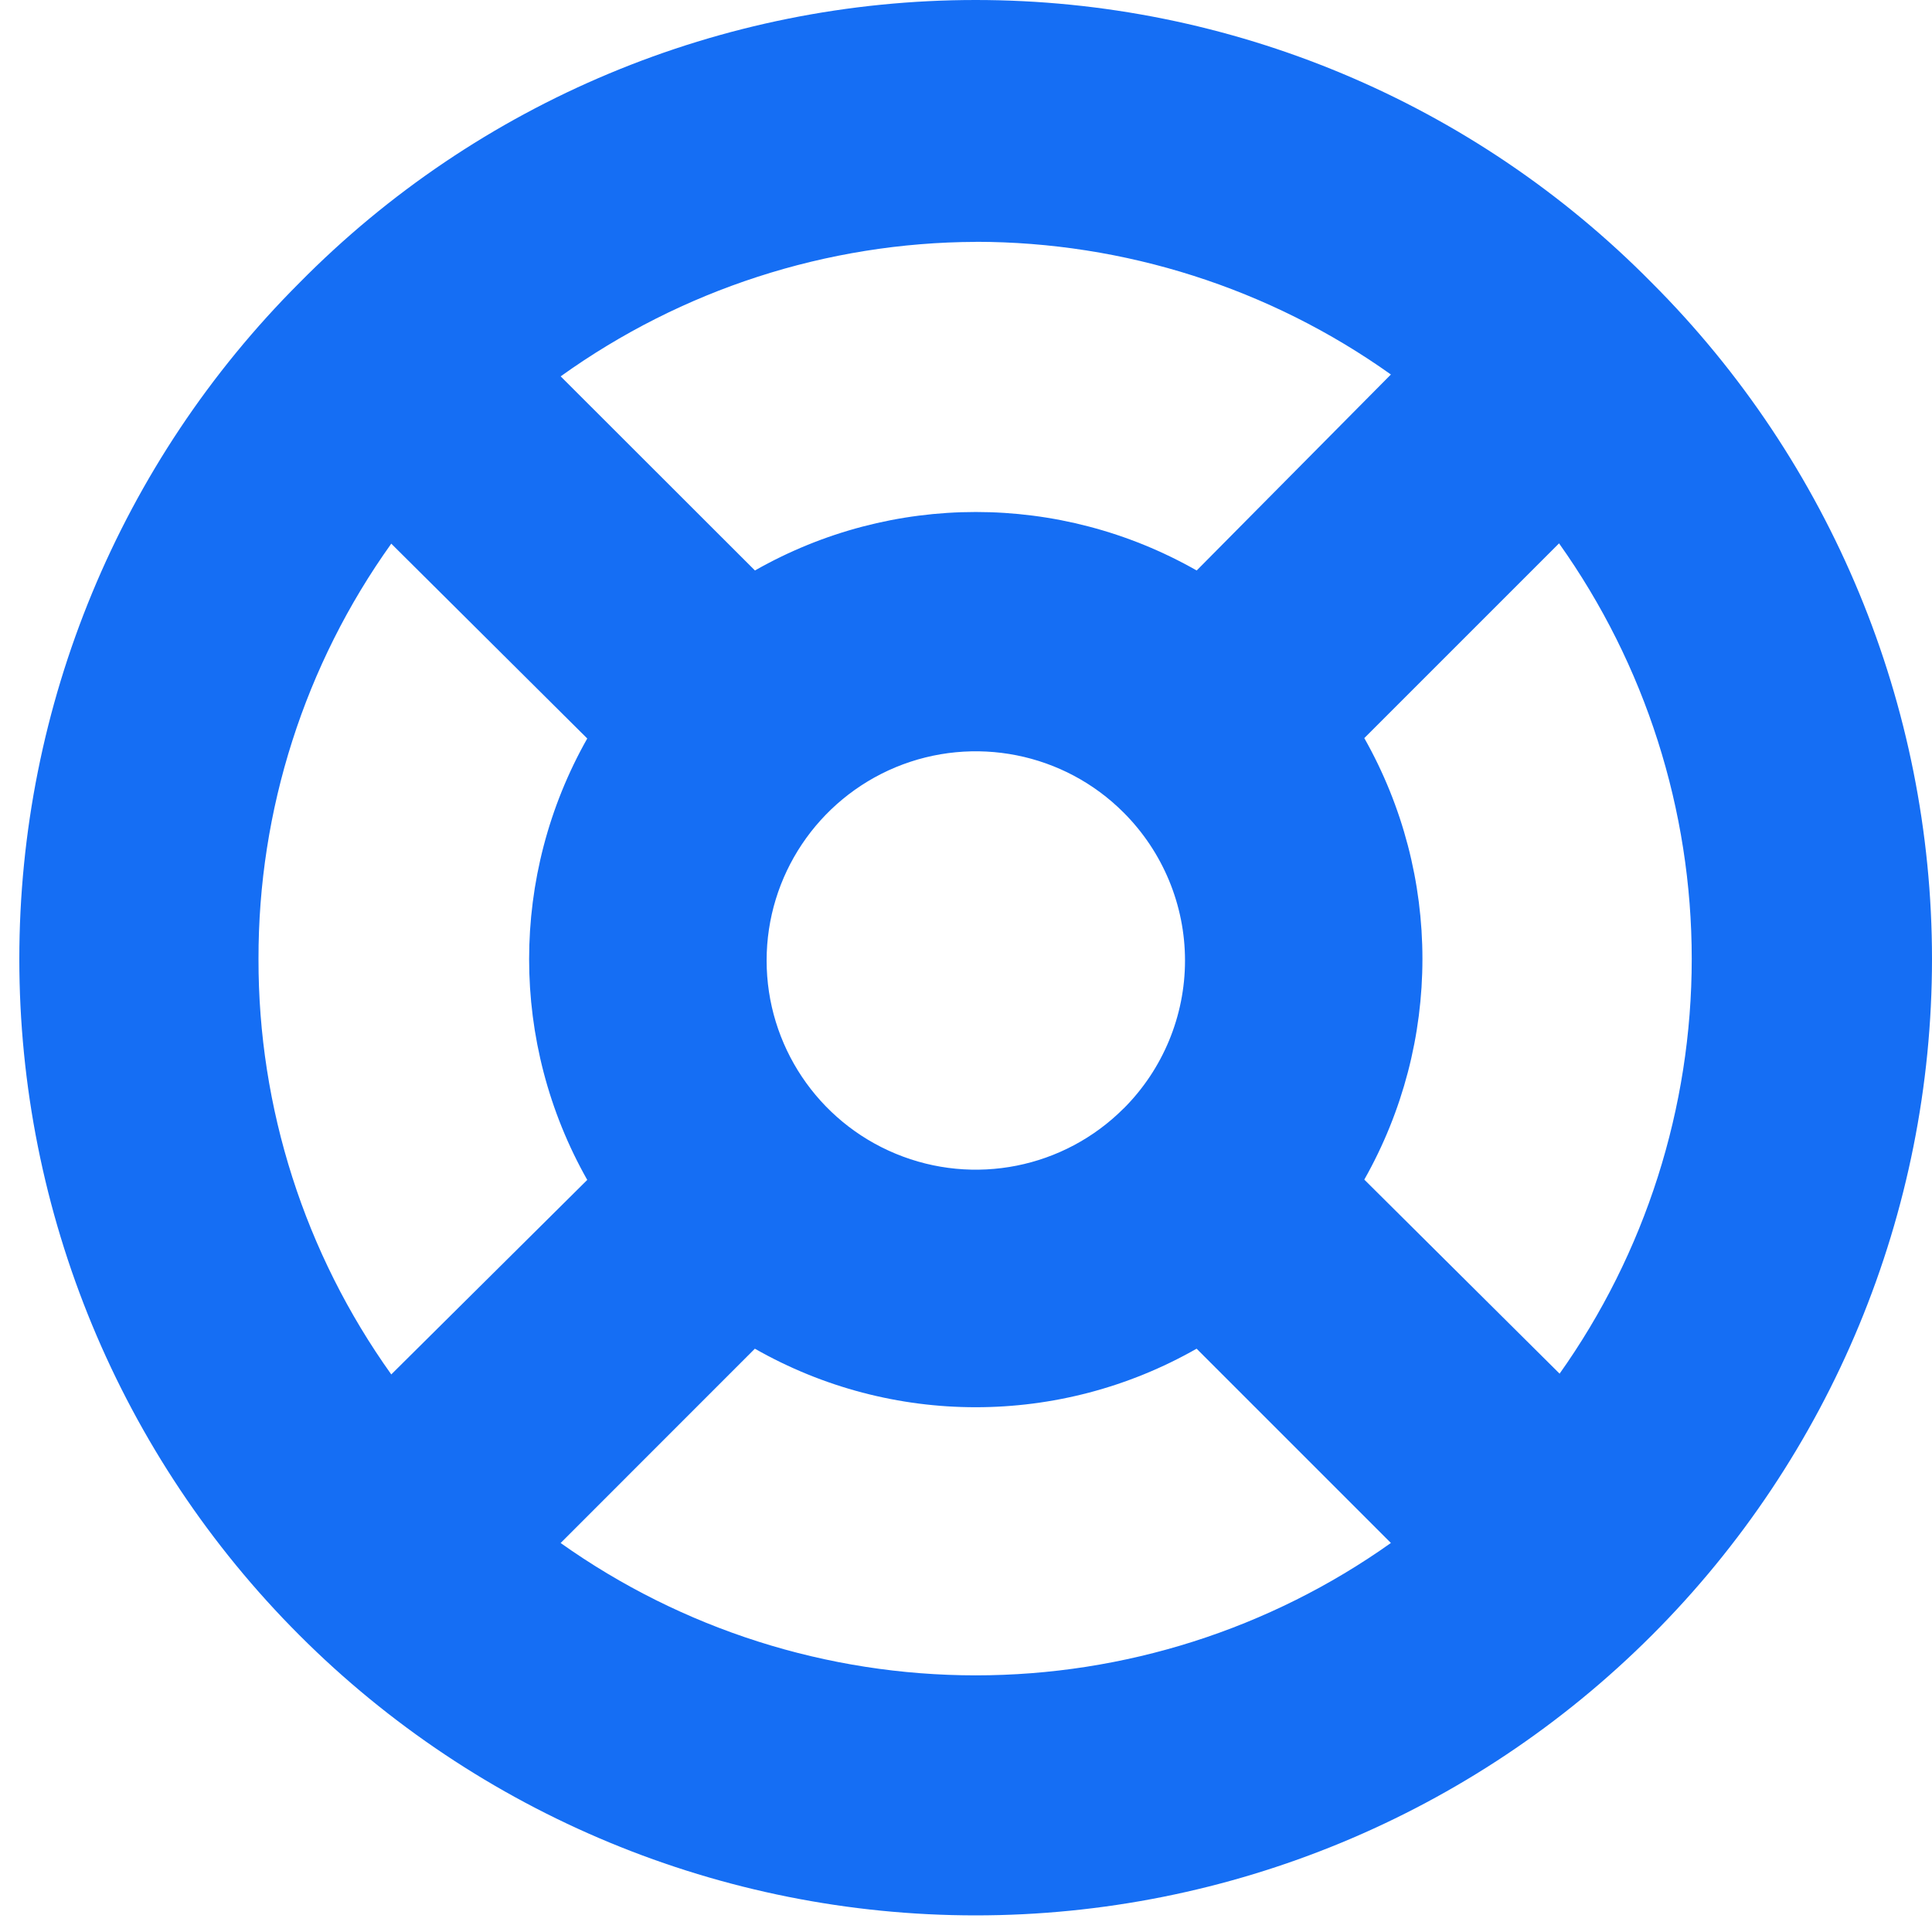 <svg xmlns="http://www.w3.org/2000/svg" width="25" height="25" fill="none" viewBox="0 0 25 25">
    <g clip-path="url(#clip0)">
        <path fill="#156EF4" d="M3.875 3.659C1.554 5.979.25 9.127.25 12.409s1.304 6.43 3.624 8.75c2.32 2.322 5.469 3.626 8.751 3.626 3.281 0 6.43-1.304 8.751-3.626C23.696 18.84 25 15.691 25 12.41s-1.305-6.43-3.625-8.75C19.065 1.317 15.914 0 12.625 0c-3.289 0-6.44 1.317-8.75 3.659zm8.752-.53c1.924.001 3.802.6 5.371 1.717l-2.513 2.536c-1.772-1.009-3.944-1.009-5.716 0L7.255 4.87c1.567-1.124 3.444-1.733 5.372-1.74zm1.913 11.214c-.773.774-1.938 1.006-2.95.586-1.01-.418-1.67-1.405-1.67-2.5s.66-2.081 1.67-2.501c1.012-.419 2.177-.188 2.95.587.508.508.794 1.197.794 1.914 0 .718-.286 1.407-.793 1.914zM3.345 12.41c-.004-1.928.597-3.807 1.718-5.375l2.536 2.521c-1.003 1.772-1.003 3.94 0 5.712l-2.536 2.517c-1.12-1.568-1.722-3.447-1.718-5.375zm3.91 7.556l2.513-2.514c1.772 1.01 3.944 1.01 5.716 0l2.514 2.514c-1.57 1.115-3.447 1.713-5.372 1.713-1.925 0-3.802-.598-5.372-1.713zm12.935-2.182l-2.536-2.52c1.003-1.773 1.003-3.94 0-5.713l2.52-2.52c1.117 1.57 1.717 3.45 1.717 5.377 0 1.926-.6 3.807-1.716 5.376h.015z"/>
    </g>
    <defs>
        <clipPath id="clip0">
            <path fill="#fff" d="M0 0H25V25H0z"/>
        </clipPath>
    </defs>
</svg>
